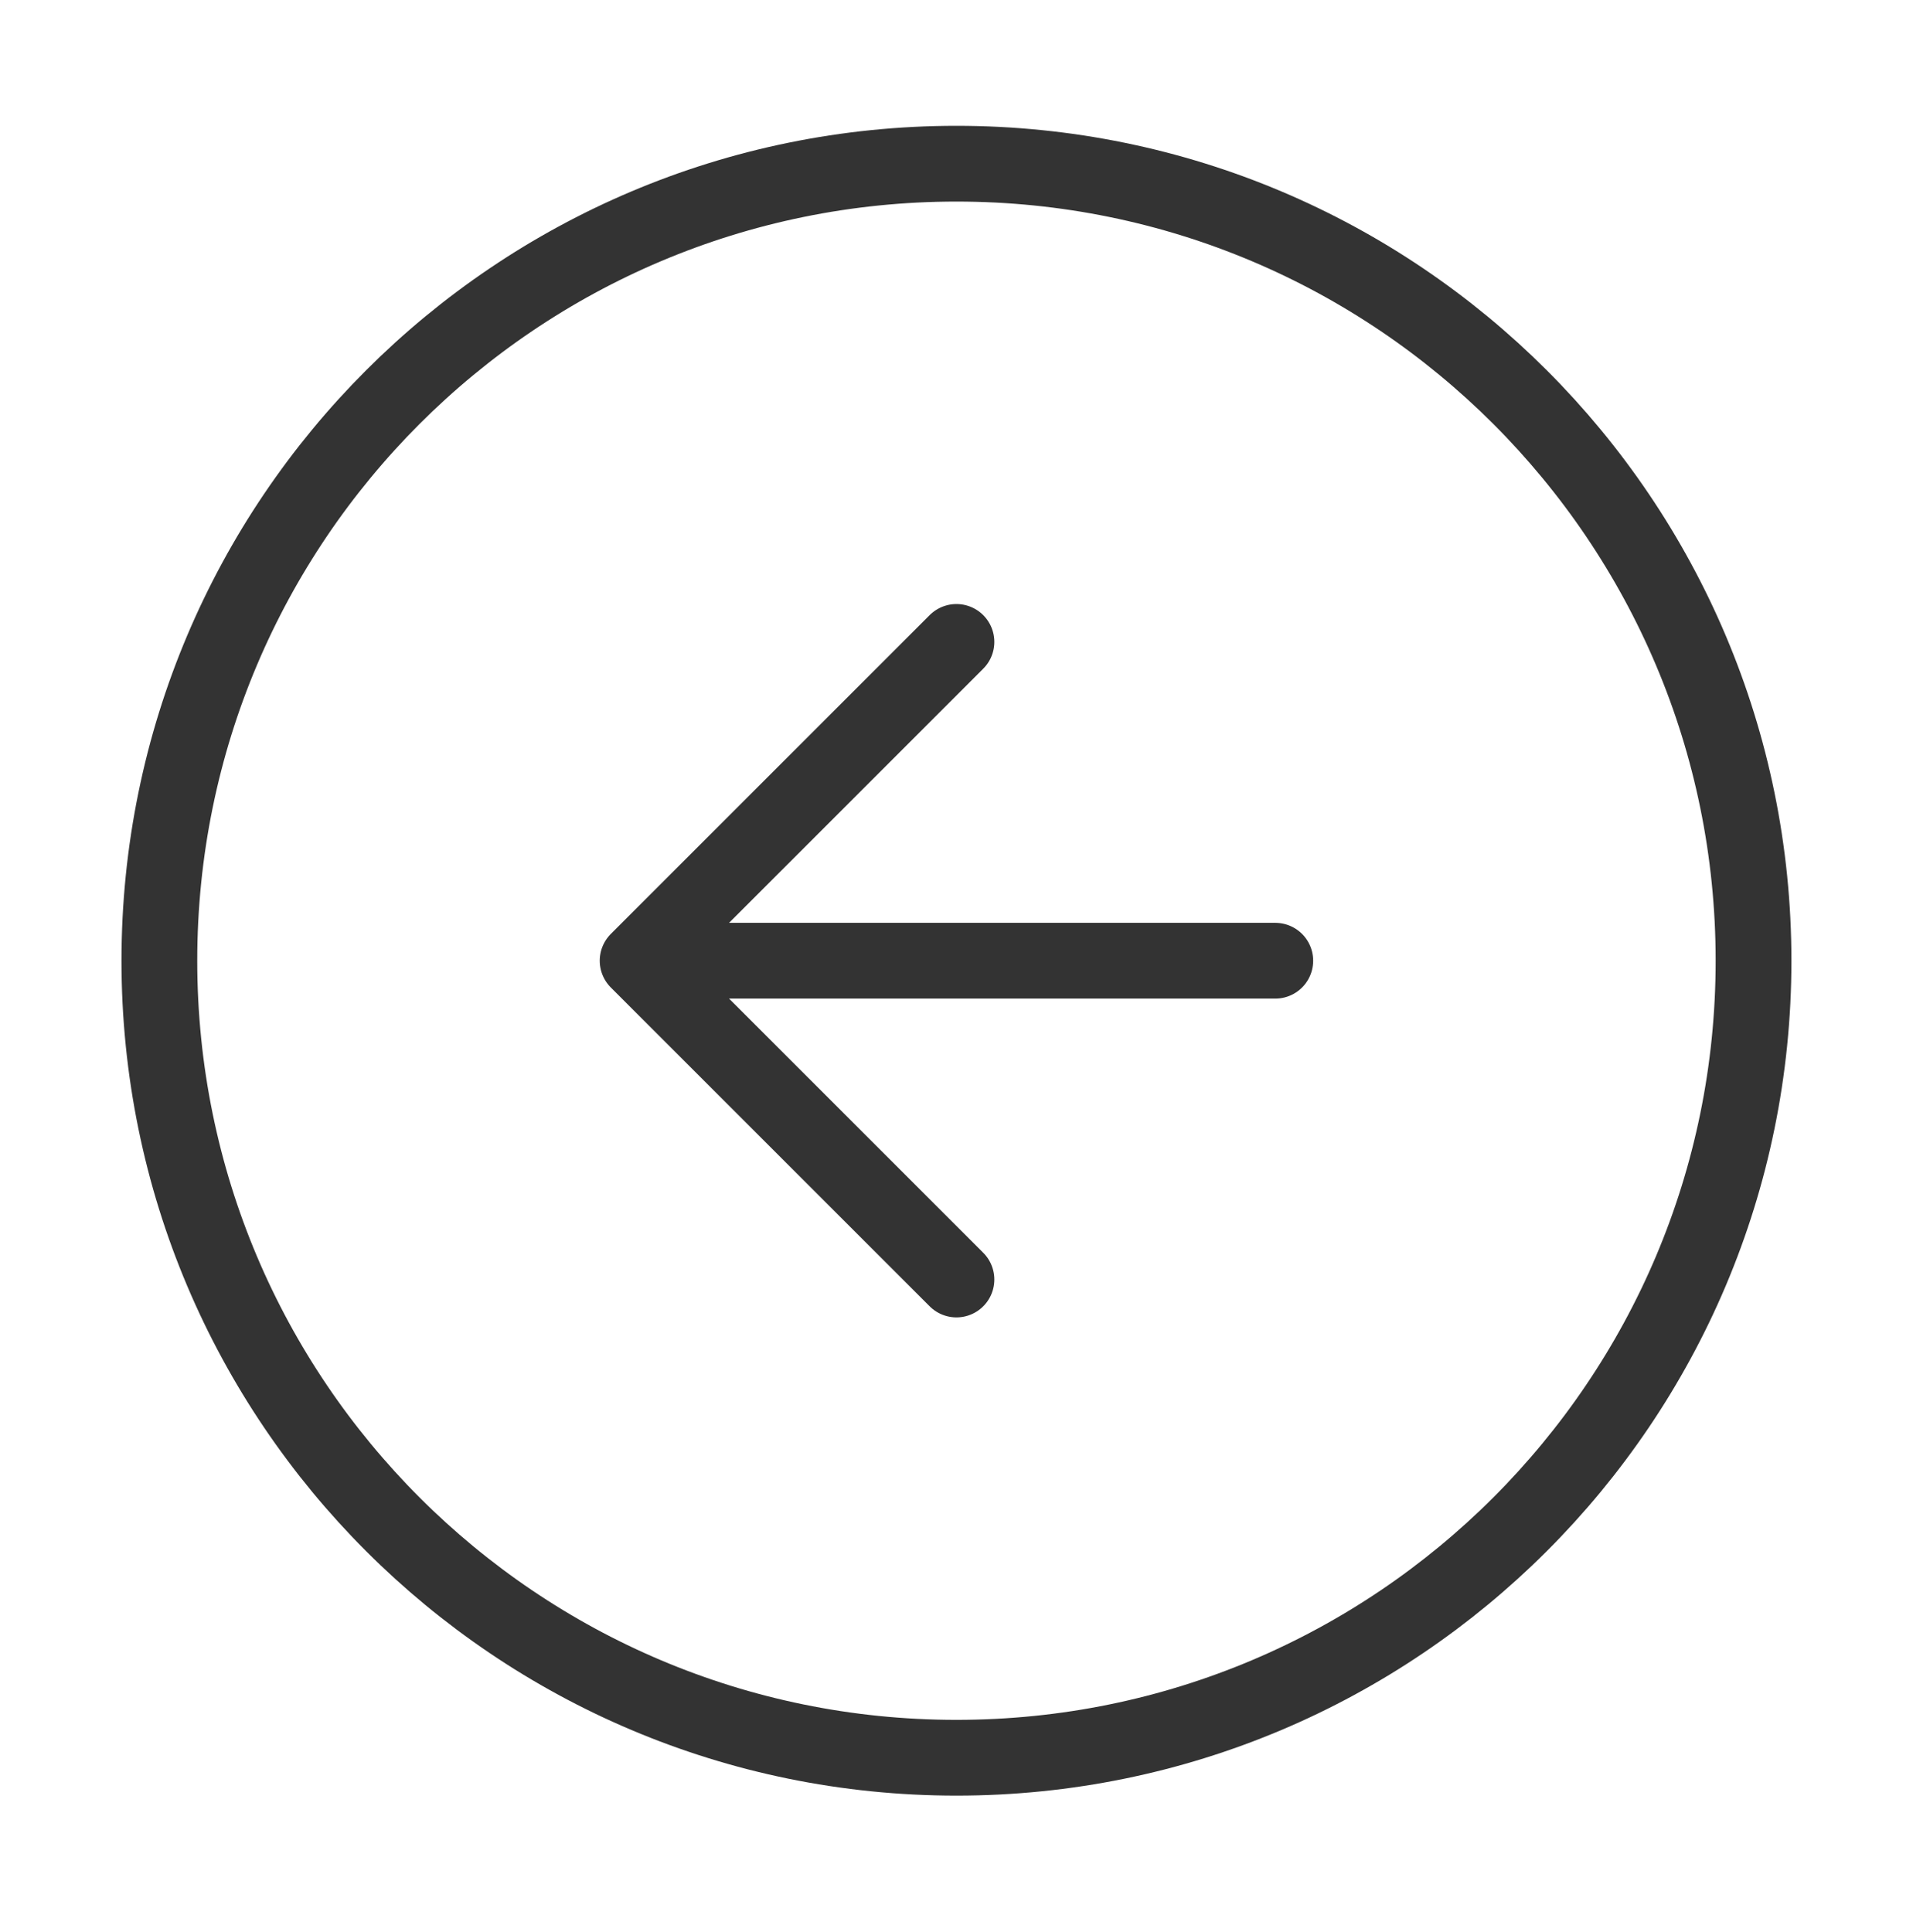 <svg width="101" height="102" viewBox="0 0 101 102" fill="none" xmlns="http://www.w3.org/2000/svg">
<path d="M50.497 33.893L33.664 50.726M33.664 50.726L50.497 67.559M33.664 50.726H67.331M92.581 50.726C92.581 73.968 73.739 92.809 50.497 92.809C27.255 92.809 8.414 73.968 8.414 50.726C8.414 27.484 27.255 8.643 50.497 8.643C73.739 8.643 92.581 27.484 92.581 50.726Z" stroke="#333333" stroke-width="4" stroke-linecap="round" stroke-linejoin="round"/>
</svg>
